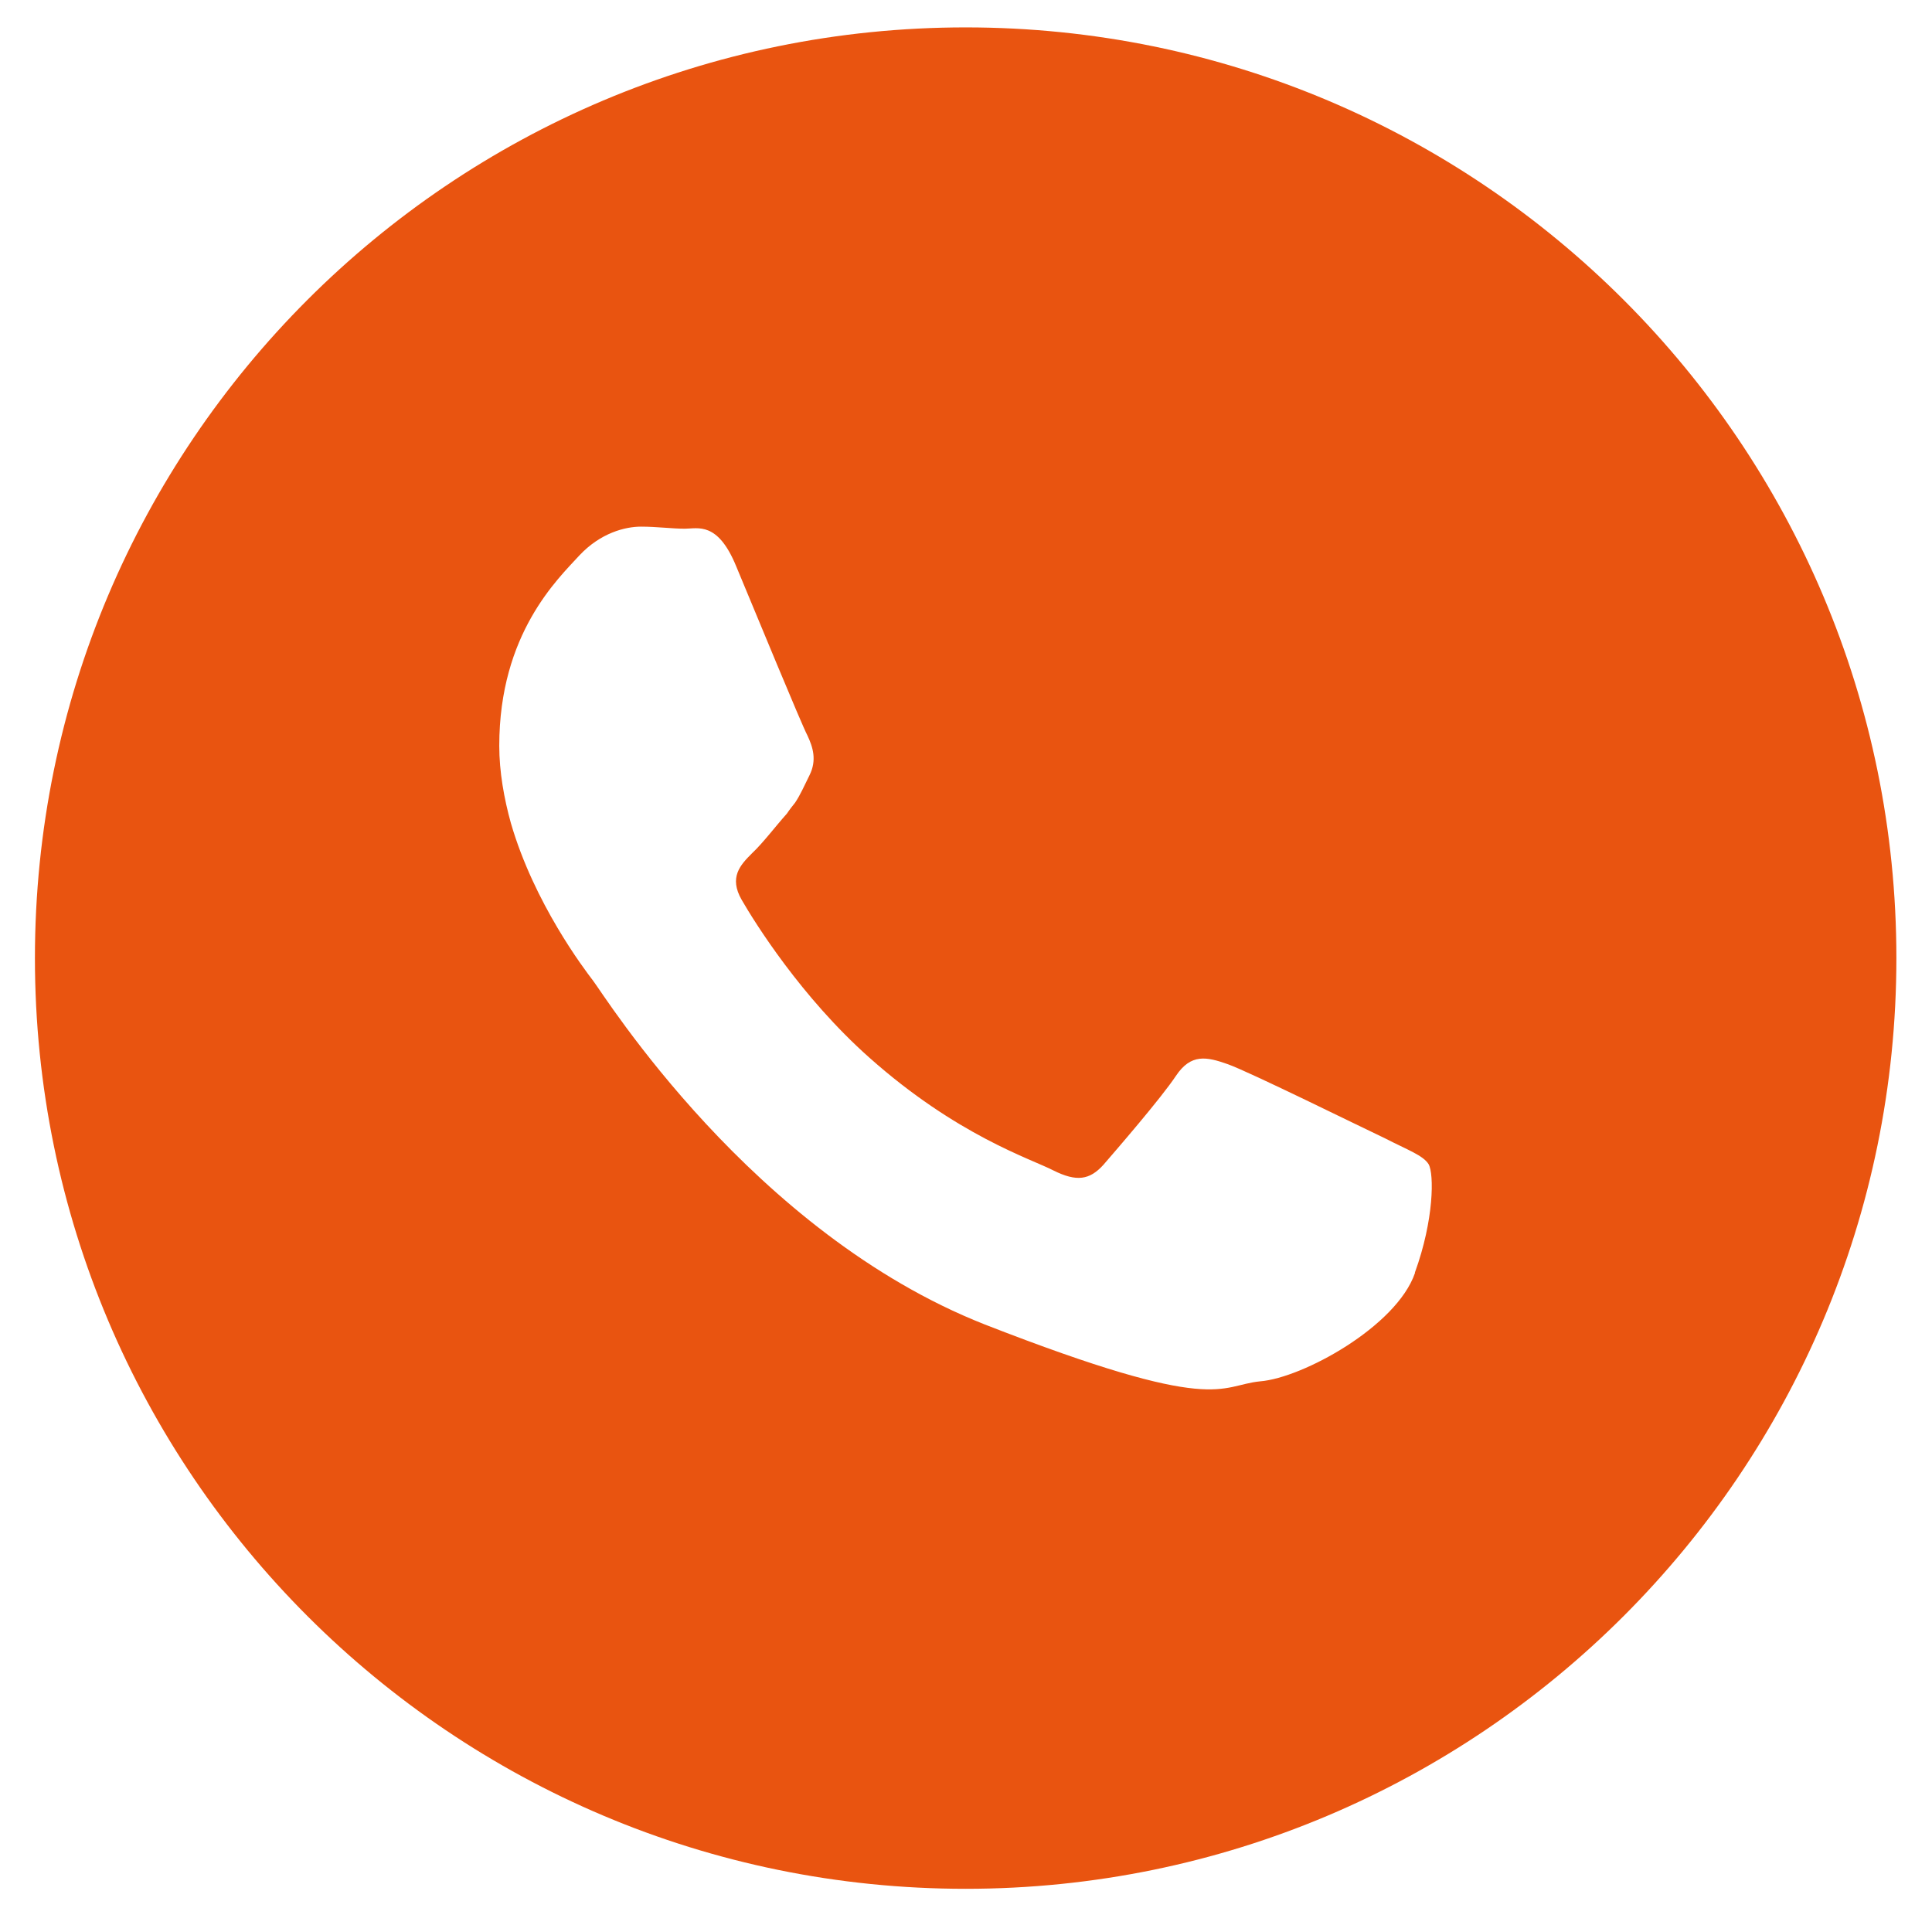 <?xml version="1.0" encoding="UTF-8"?>
<svg id="Layer_1" xmlns="http://www.w3.org/2000/svg" version="1.1" viewBox="0 0 282.1 278.6">
  <!-- Generator: Adobe Illustrator 29.1.0, SVG Export Plug-In . SVG Version: 2.1.0 Build 142)  -->
  <defs>
    <style>
      .st0 {
        fill: #e95410;
        fill-rule: evenodd;
      }
    </style>
  </defs>
  <path class="st0" d="M141,4C65.9,4,5.1,64.8,5.1,139.9s60.9,135.9,135.9,135.9,135.9-60.9,135.9-135.9S216.1,4,141,4ZM206.6,185.9c-2.7,7.8-16.4,15.3-22.6,15.8-6.1.6-6.1,5-40.2-8.3-34-13.4-55.5-48-57.2-50.2-1.3-1.7-8.6-11.3-12-23-1-3.6-1.7-7.5-1.7-11.3,0-16.4,8.6-24.4,11.7-27.8,3.1-3.3,6.7-4.2,9-4.2s4.5.3,6.4.3,4.8-1.1,7.5,5.5c2.8,6.7,9.5,23,10.4,24.7.8,1.7,1.4,3.6.3,5.8-.8,1.6-1.3,2.8-2.1,4-.4.5-.8,1-1.2,1.6-1.7,1.9-3.5,4.3-5.1,5.8-1.7,1.7-3.4,3.5-1.5,6.8,1.9,3.3,8.7,14.2,18.6,23,12.8,11.4,23.6,14.8,26.9,16.5,3.4,1.7,5.3,1.4,7.3-.8,1.9-2.2,8.4-9.7,10.6-13,2.2-3.3,4.5-2.8,7.6-1.7,3.1,1.1,19.5,9.2,22.9,10.8,3.3,1.7,5.6,2.5,6.4,3.8.8,1.4.8,8.1-2,15.8Z"/>
</svg>